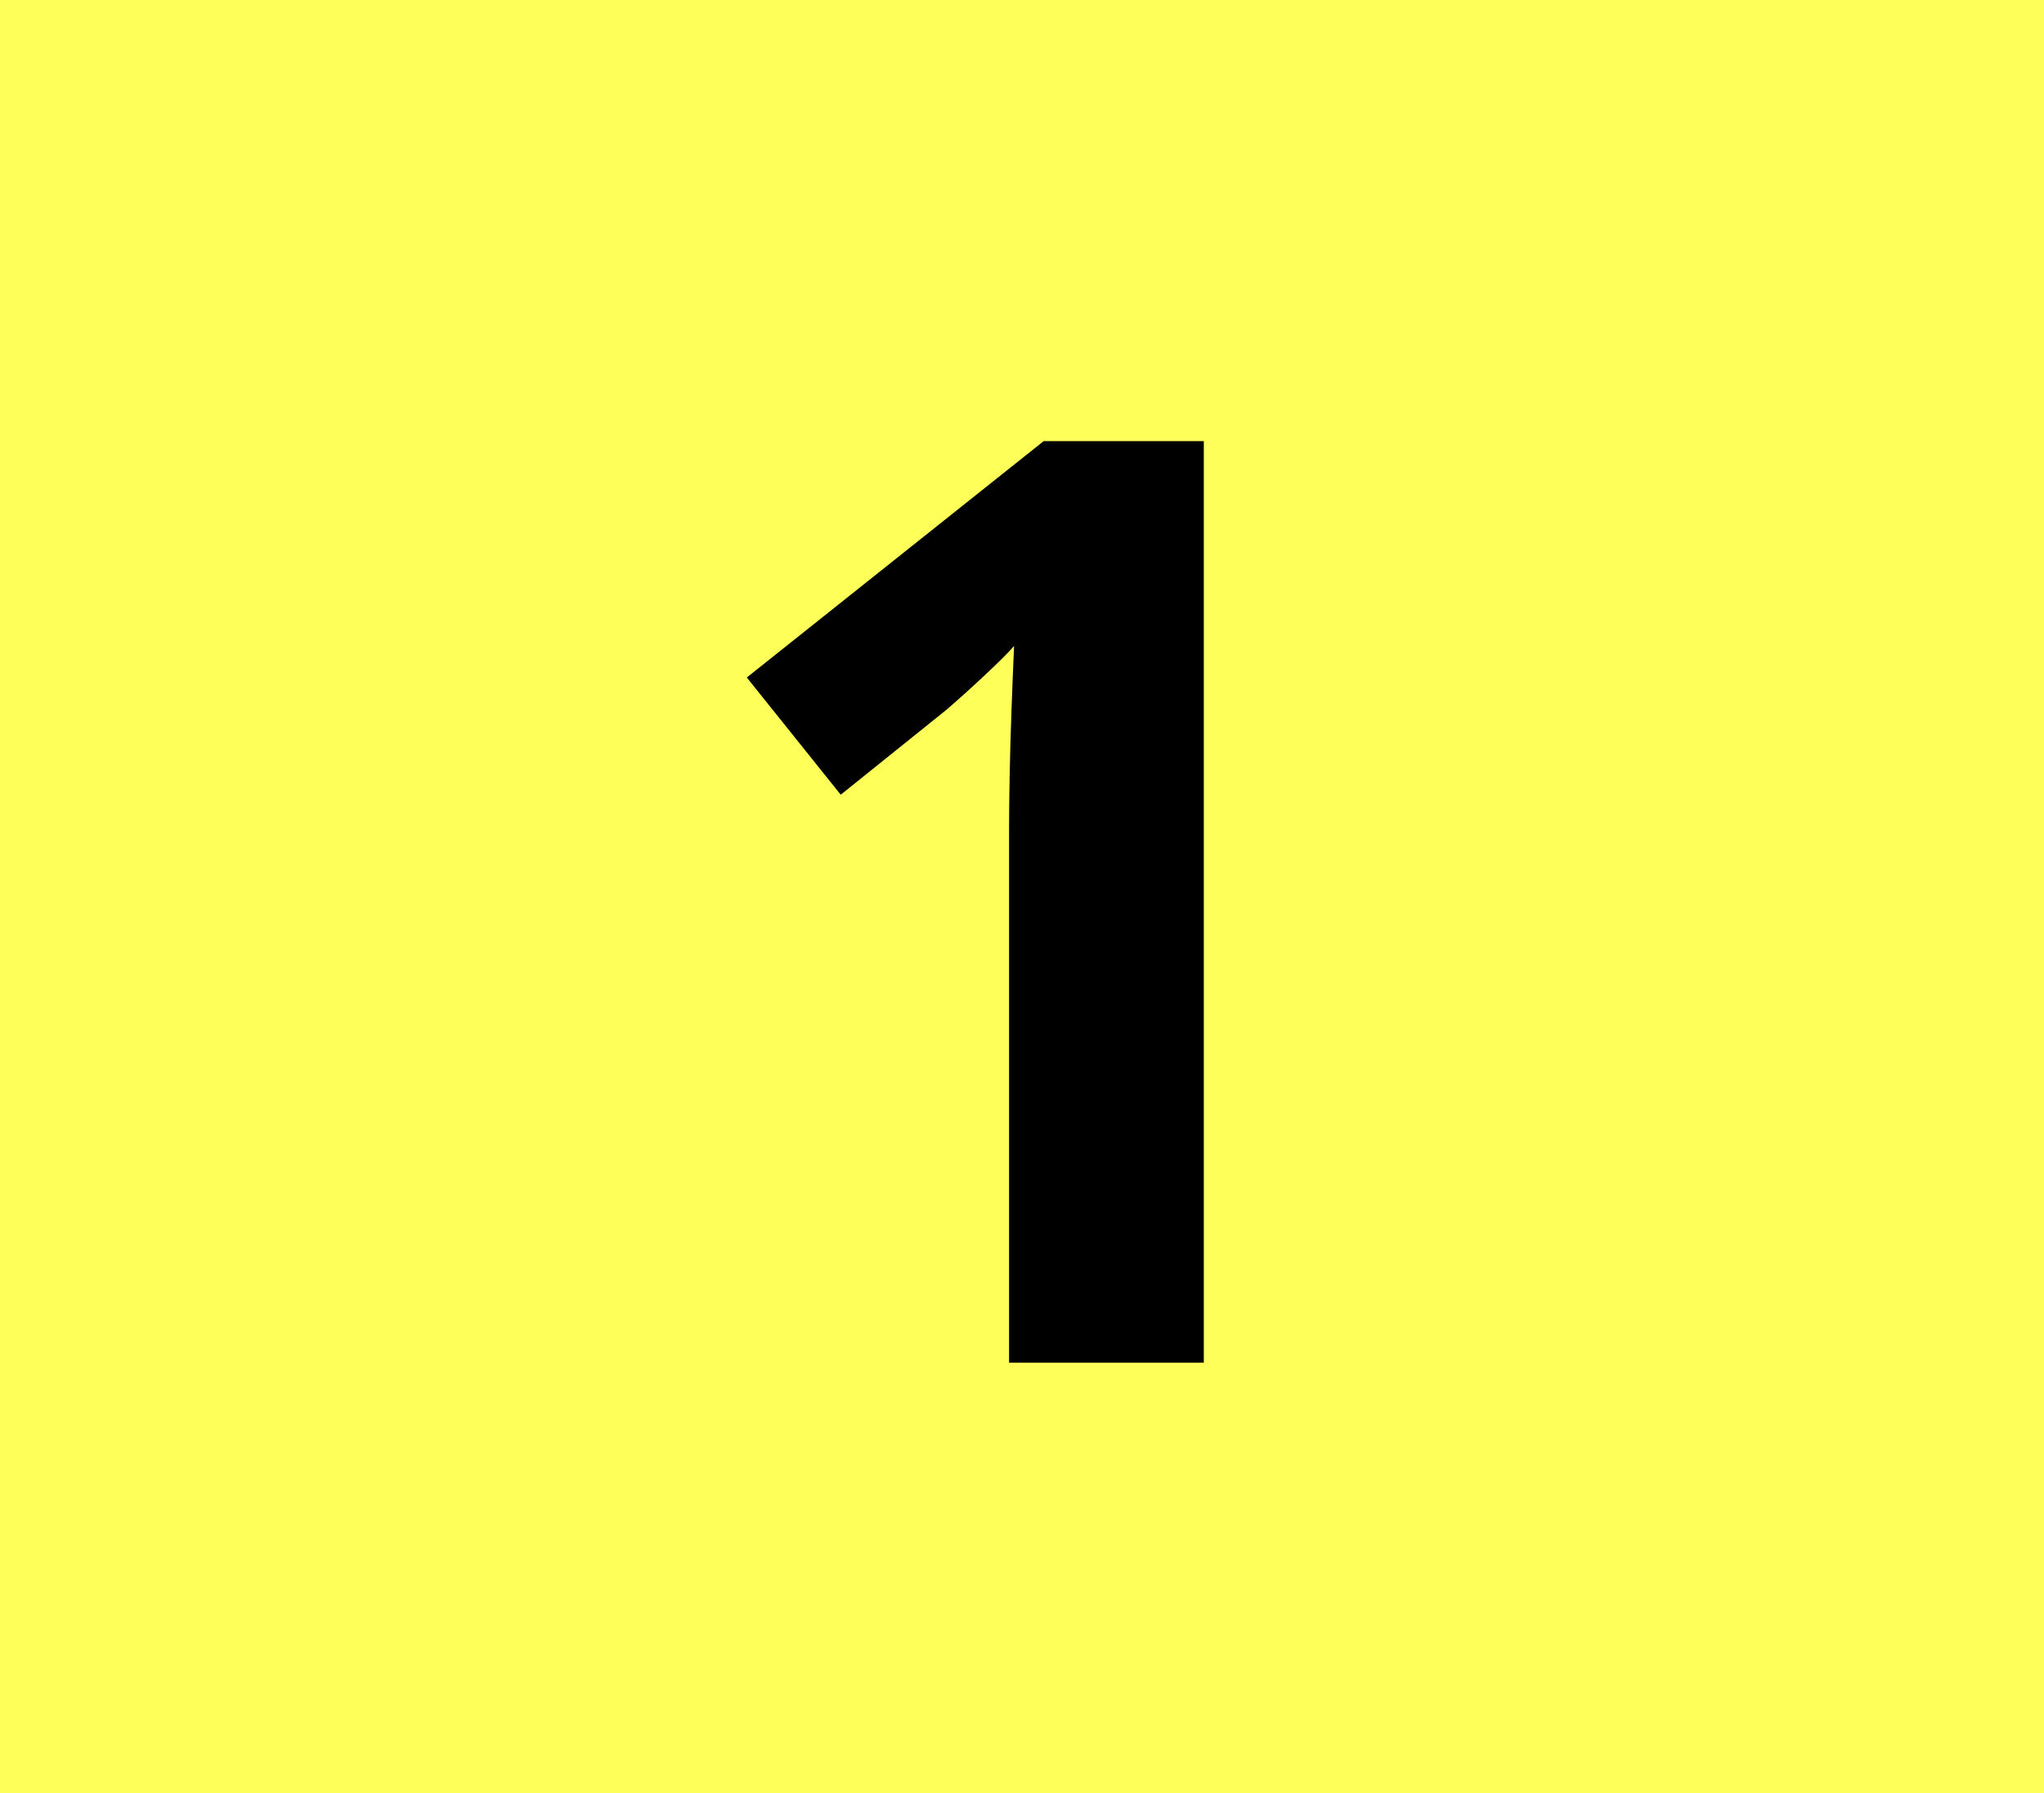 <svg width="57" height="50" viewBox="0 0 57 50" fill="none" xmlns="http://www.w3.org/2000/svg">
<rect width="57" height="50" fill="#FFFF5A"/>
<path d="M33.57 38H28.139V23.129C28.139 22.719 28.145 22.215 28.156 21.617C28.168 21.008 28.186 20.387 28.209 19.754C28.232 19.109 28.256 18.529 28.279 18.014C28.15 18.166 27.887 18.43 27.488 18.805C27.102 19.168 26.738 19.496 26.398 19.789L23.445 22.162L20.826 18.893L29.105 12.301H33.57V38Z" fill="black"/>
</svg>
